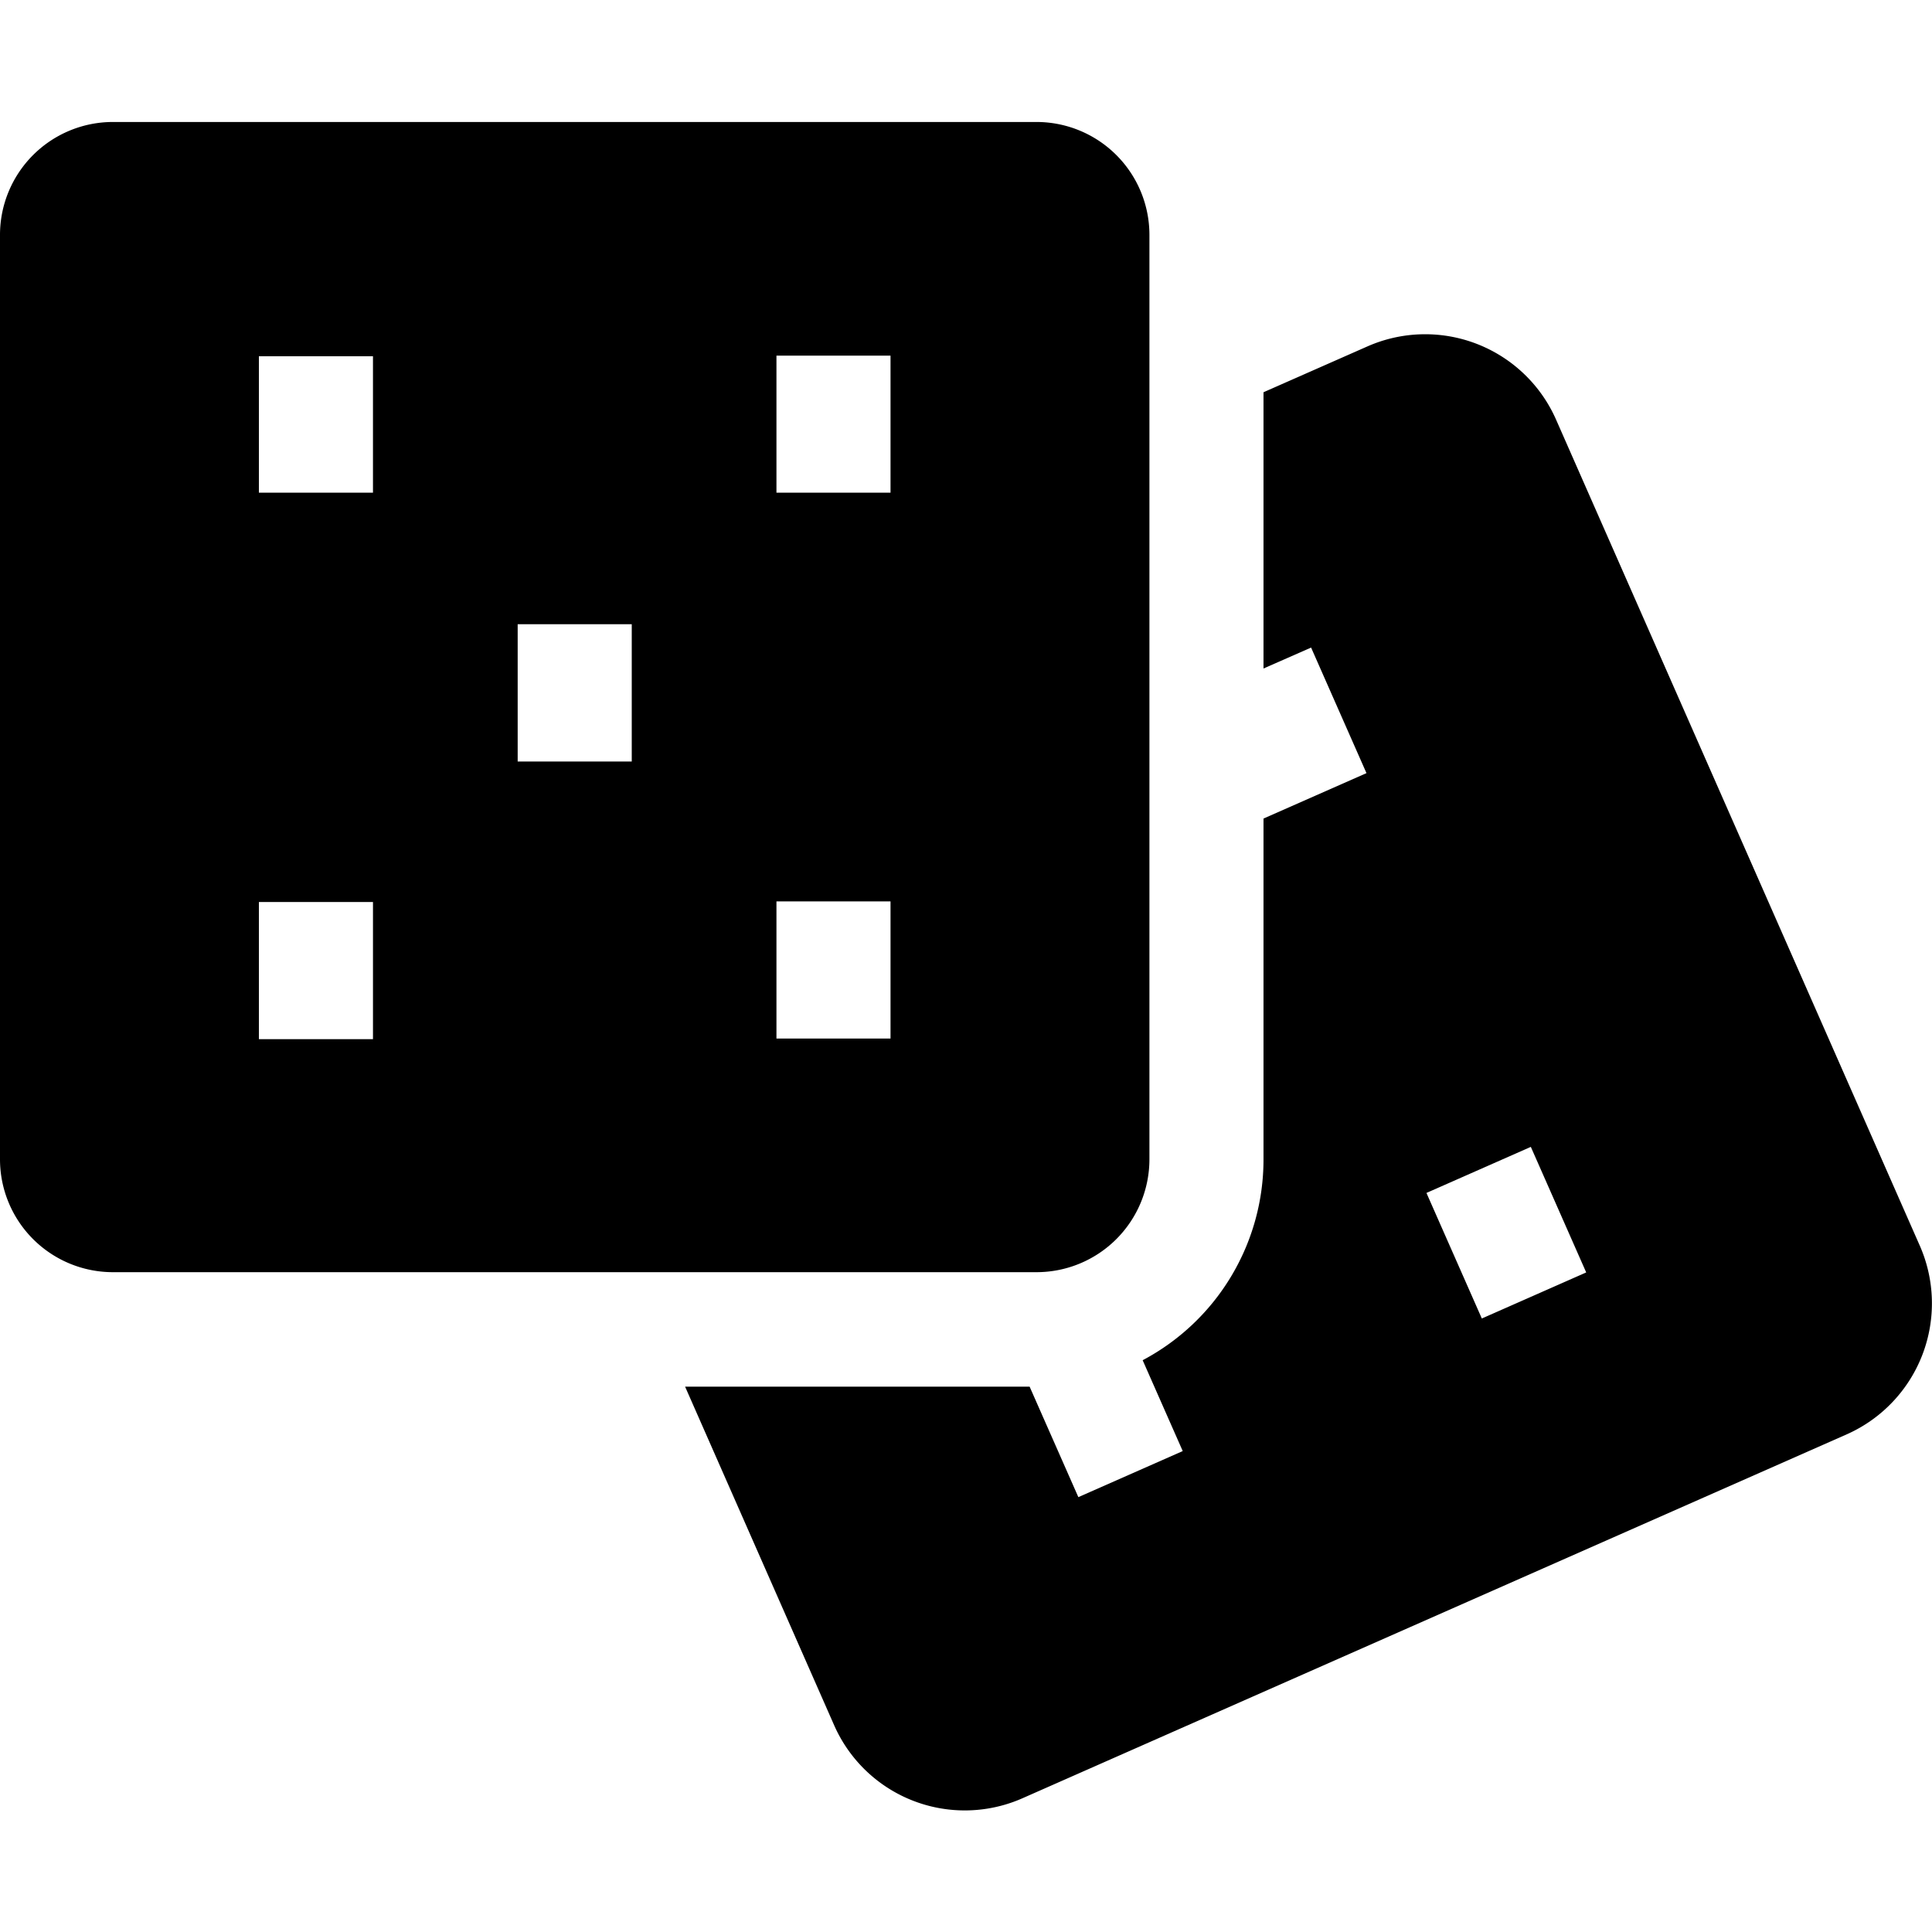 <svg xmlns="http://www.w3.org/2000/svg" xmlns:xlink="http://www.w3.org/1999/xlink" width="15.141" height="15.141" viewBox="0 0 15.141 15.141">
  <defs>
    <clipPath id="clip-path">
      <rect id="Rectangle_56" data-name="Rectangle 56" width="15.141" height="15.141" fill="none"/>
    </clipPath>
  </defs>
  <g id="game-types" clip-path="url(#clip-path)">
    <path id="XMLID_531_" d="M189.7,95.068,186.852,88.6a1.121,1.121,0,0,0-1.479-.574l-.814.359V90.55l.373-.164.434.984-.807.356V94.4a1.779,1.779,0,0,1-.947,1.571l.314.712-.818.361-.382-.866h-2.7l1.167,2.651a1.119,1.119,0,0,0,1.479.574l6.462-2.853A1.123,1.123,0,0,0,189.7,95.068Zm-3.046-.769.434.984-.818.361-.434-.984Z" transform="translate(-174.657 -85.311)"/>
    <path id="XMLID_535_" d="M8.124,41.109a.885.885,0,0,0,.884-.884V32.979a.885.885,0,0,0-.884-.884H.884A.885.885,0,0,0,0,32.979v7.246a.885.885,0,0,0,.884.884h7.24ZM6.085,33.926h.894V35H6.085Zm0,4.277h.894v1.075H6.085ZM4.057,36.031h.894v1.076H4.057Zm-2.028-2.1h.894V35H2.029Zm0,4.277h.894v1.075H2.029Z" transform="translate(0 -31.139)"/>
  </g>
</svg>
